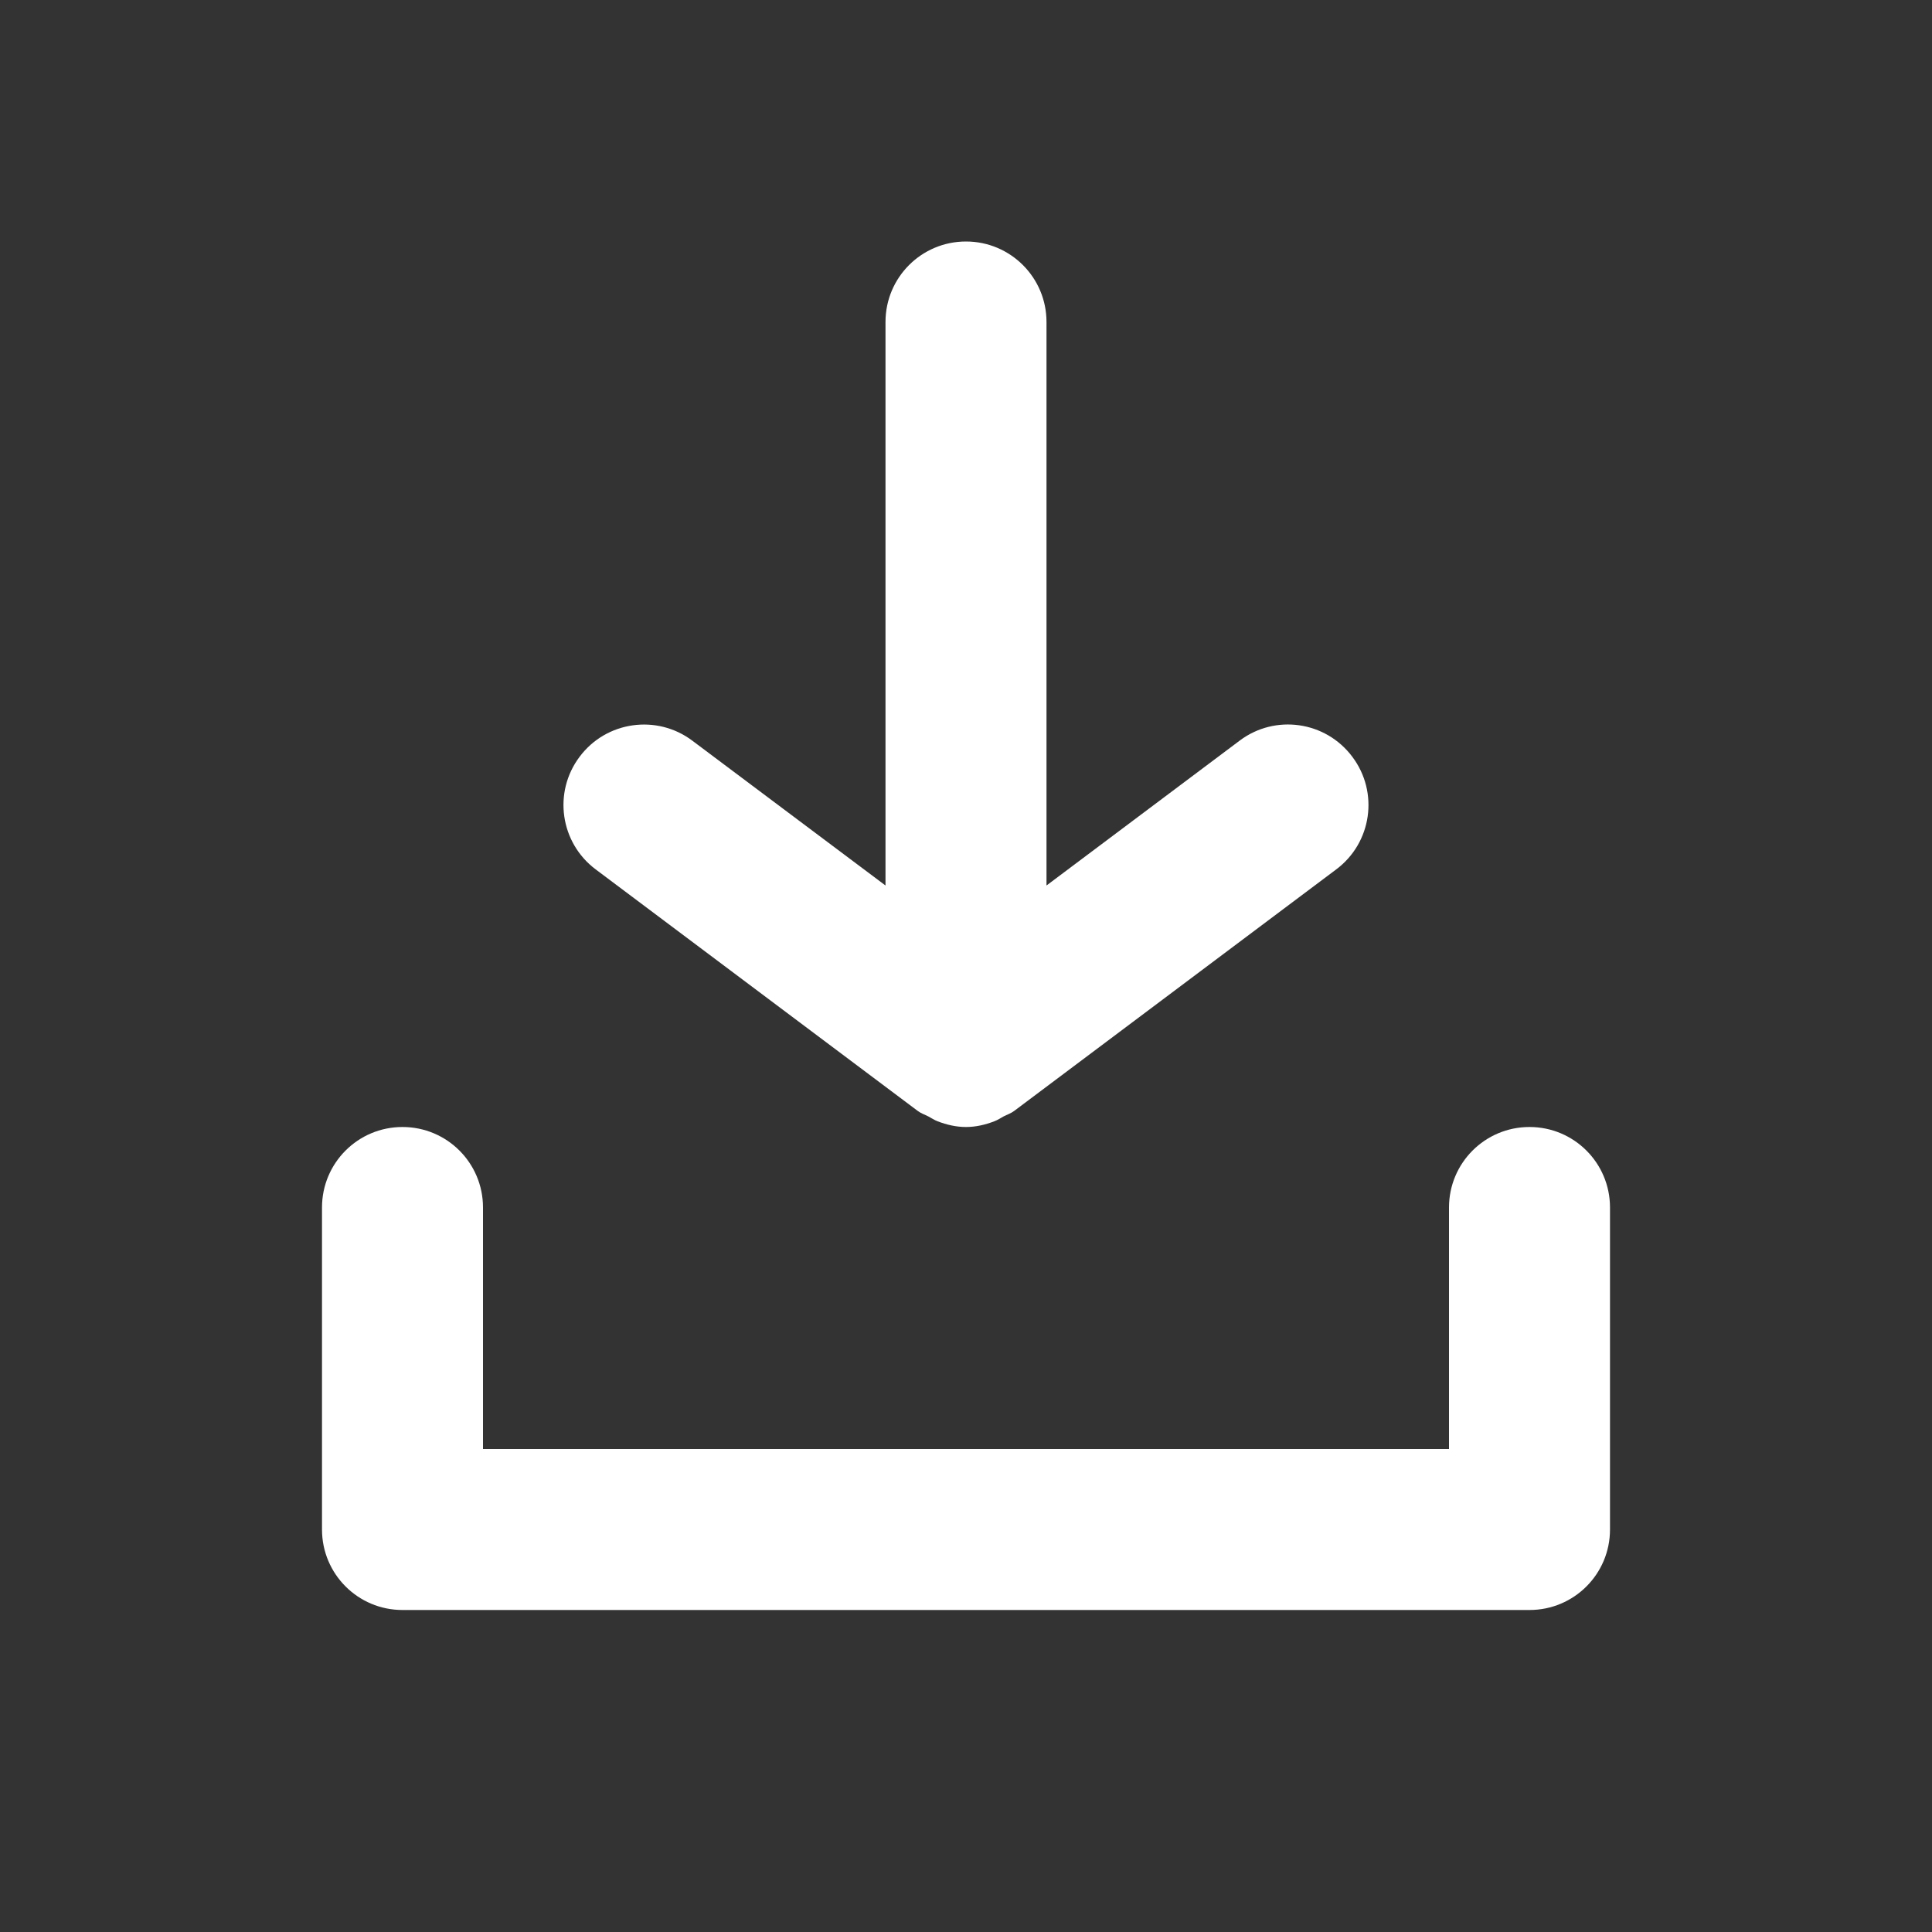 <?xml version="1.0" encoding="UTF-8"?>
<svg width="24px" height="24px" viewBox="0 0 24 24" version="1.1" xmlns="http://www.w3.org/2000/svg" xmlns:xlink="http://www.w3.org/1999/xlink">
    <rect x="0" y="0" width="24" height="24" fill="#333333" stroke="none"/>
    <title>Elements / Icons / Download@3x</title>
    <g id="Elements-/-Icons-/-Download" stroke="none" stroke-width="1" fill="none" fill-rule="evenodd">
        <path d="M19,14 C19.553,14 20,14.447 20,15 L20,15 L20,19 C20,19.553 19.553,20 19,20 L19,20 L5,20 C4.447,20 4,19.553 4,19 L4,19 L4,15 C4,14.447 4.447,14 5,14 C5.553,14 6,14.447 6,15 L6,15 L6,18 L18,18 L18,15 C18,14.447 18.447,14 19,14 Z M12,3 C12.552,3 13,3.447 13,4 L13,4 L13,11 L15.4,9.2 C15.84,8.869 16.467,8.957 16.799,9.401 C17.131,9.842 17.042,10.469 16.599,10.8 L16.599,10.8 L12.599,13.8 C12.558,13.831 12.511,13.846 12.466,13.869 C12.428,13.89 12.394,13.913 12.352,13.929 C12.238,13.973 12.12,14 12,14 C11.879,14 11.761,13.973 11.647,13.929 C11.605,13.913 11.571,13.89 11.533,13.869 C11.488,13.846 11.441,13.831 11.4,13.8 L11.4,13.8 L7.4,10.8 C6.958,10.469 6.868,9.842 7.2,9.401 C7.531,8.958 8.159,8.87 8.599,9.2 L8.599,9.2 L11,11 L11,4 C11,3.447 11.447,3 12,3 Z" id="Icon:-Download" fill="#FFFFFF"></path>
    </g>
</svg>